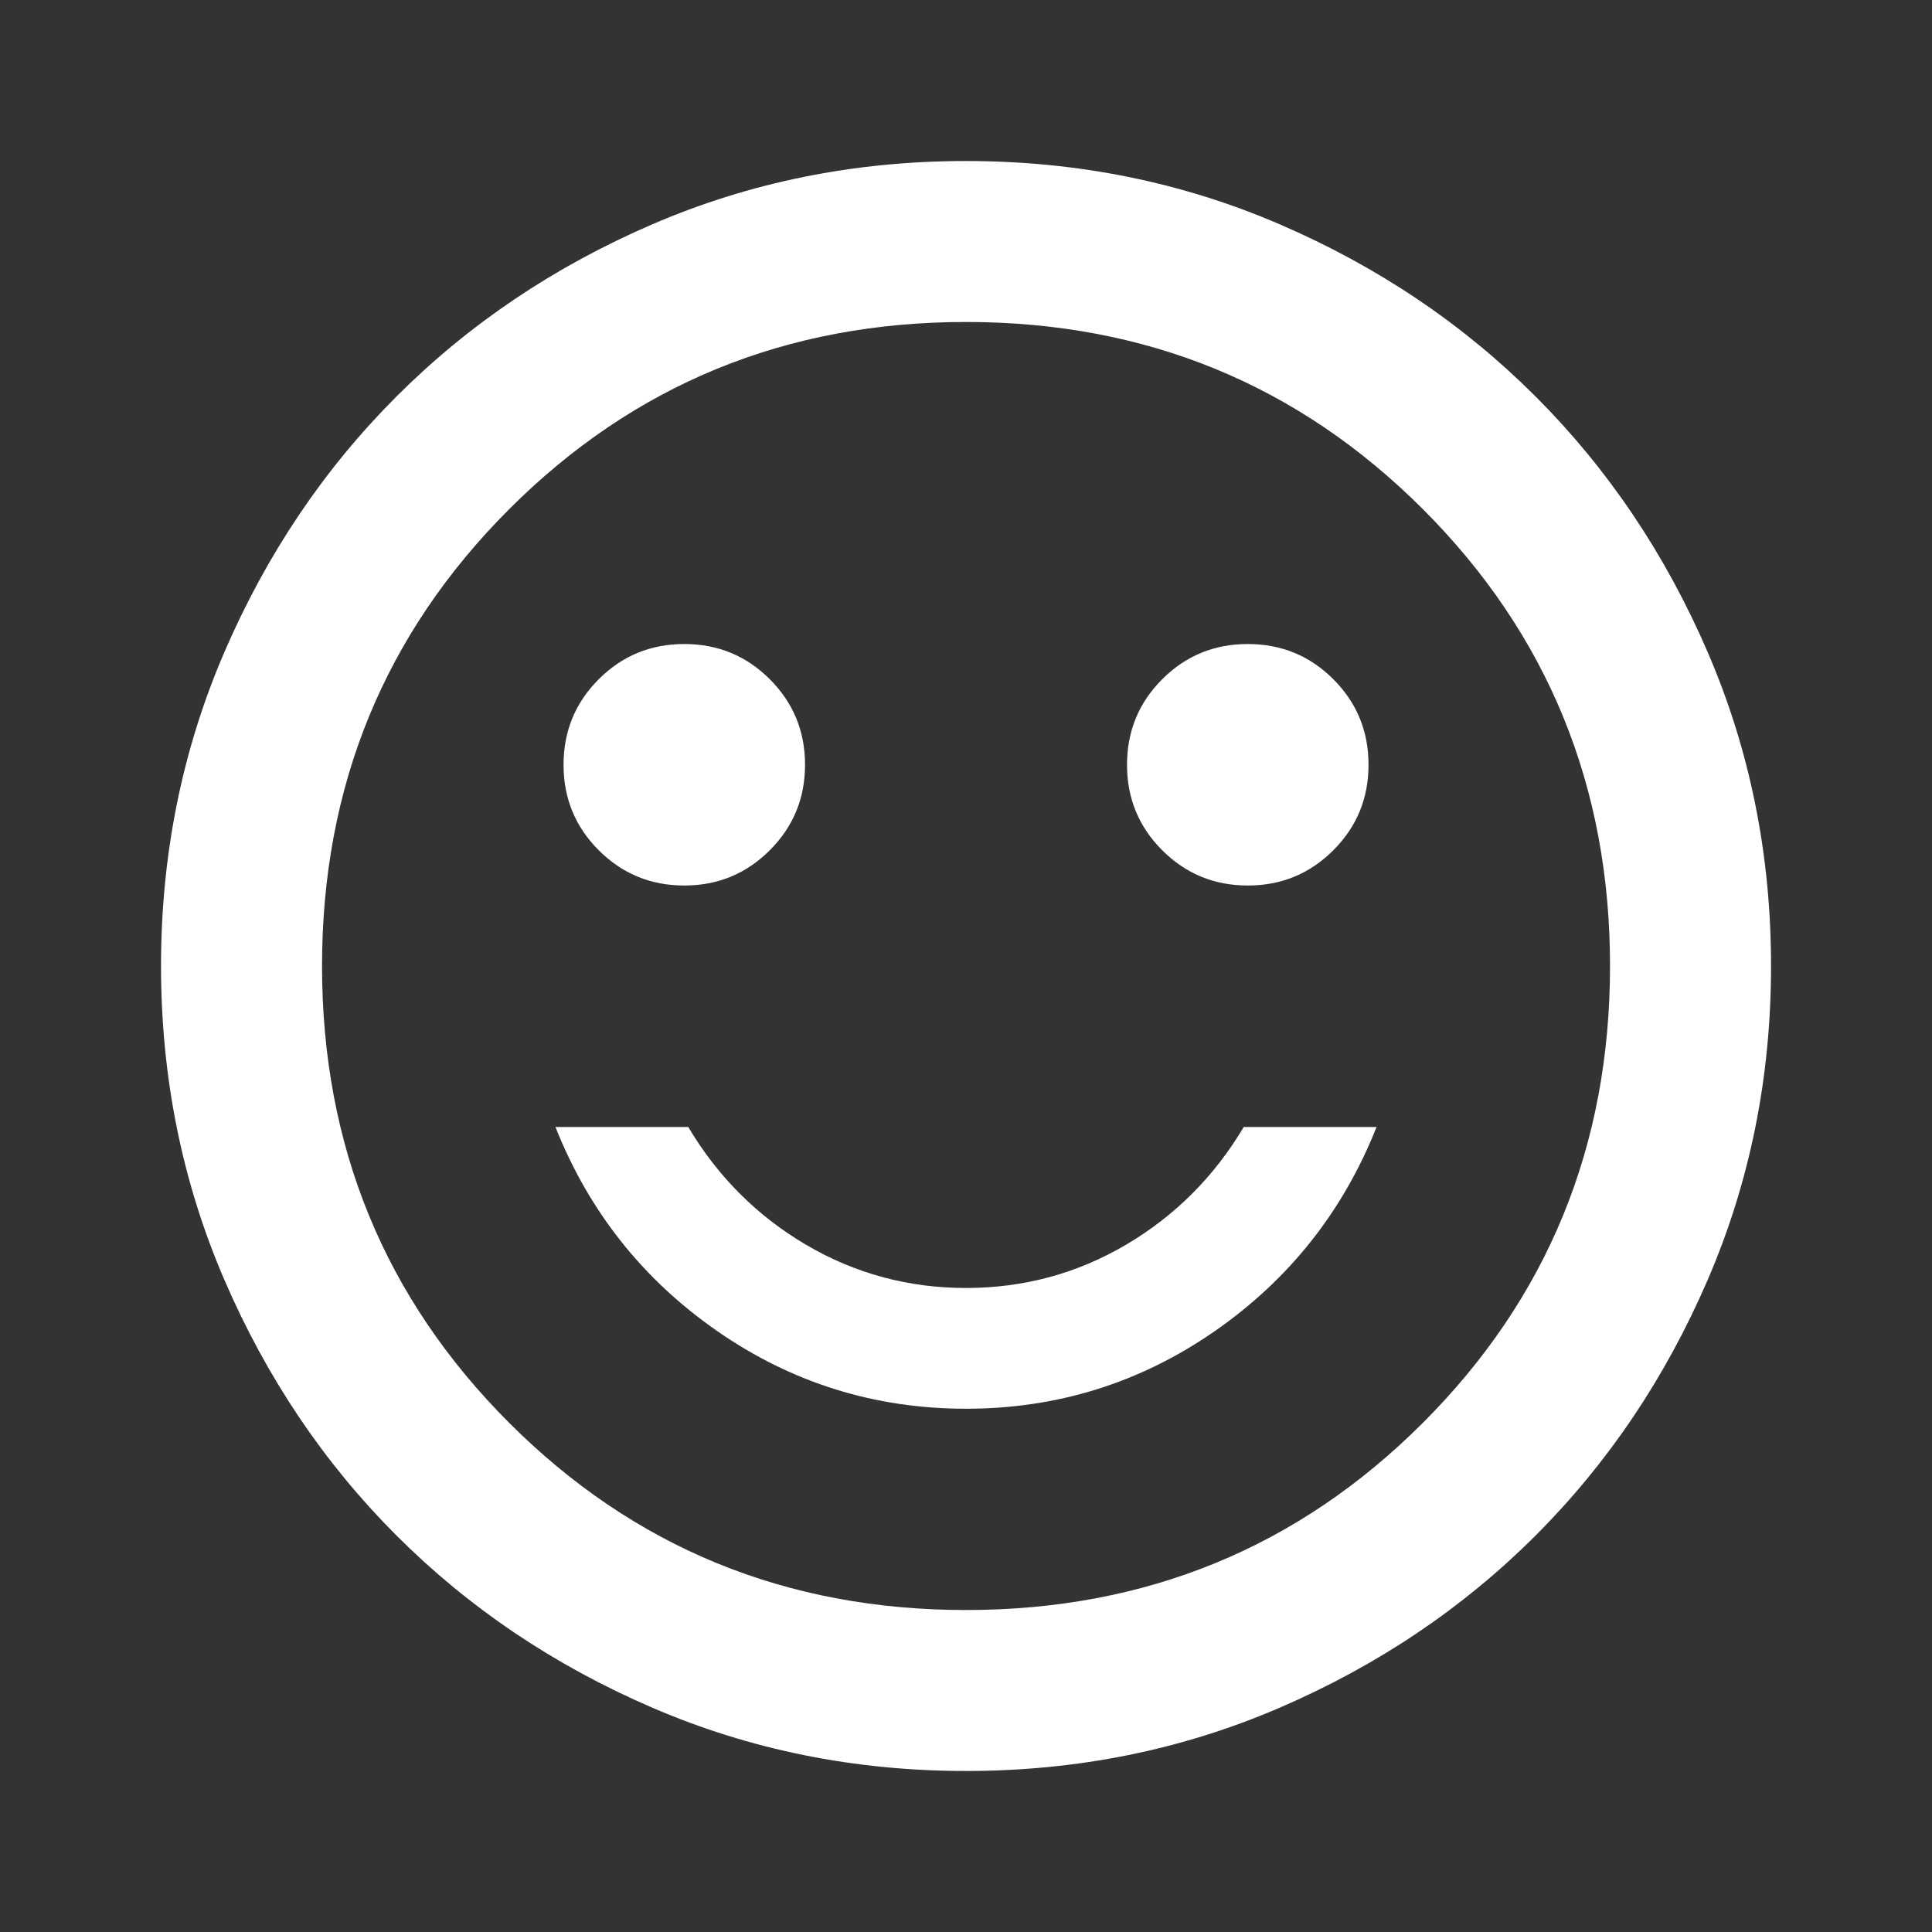 <svg width="32" height="32" viewBox="0 0 32 32" fill="none" xmlns="http://www.w3.org/2000/svg">
<rect x="0" y="0" width="32" height="32" fill="#333333" stroke="none"/>
<g id="sentiment_satisfied">
<mask id="mask0_22002_377" style="mask-type:alpha" maskUnits="userSpaceOnUse" x="0" y="0" width="32" height="32">
<rect id="Bounding box" width="32" height="32" fill="#D9D9D9"/>
</mask>
<g mask="url(#mask0_22002_377)">
<path id="sentiment_satisfied_2" d="M20.667 14.667C21.223 14.667 21.695 14.472 22.084 14.083C22.473 13.694 22.667 13.222 22.667 12.667C22.667 12.111 22.473 11.639 22.084 11.25C21.695 10.861 21.223 10.667 20.667 10.667C20.111 10.667 19.639 10.861 19.25 11.25C18.861 11.639 18.667 12.111 18.667 12.667C18.667 13.222 18.861 13.694 19.25 14.083C19.639 14.472 20.111 14.667 20.667 14.667ZM11.334 14.667C11.889 14.667 12.361 14.472 12.75 14.083C13.139 13.694 13.334 13.222 13.334 12.667C13.334 12.111 13.139 11.639 12.75 11.25C12.361 10.861 11.889 10.667 11.334 10.667C10.778 10.667 10.306 10.861 9.917 11.25C9.528 11.639 9.334 12.111 9.334 12.667C9.334 13.222 9.528 13.694 9.917 14.083C10.306 14.472 10.778 14.667 11.334 14.667ZM16 23.333C17.511 23.333 18.884 22.905 20.117 22.05C21.35 21.194 22.245 20.067 22.8 18.667H20.6C20.111 19.489 19.461 20.139 18.65 20.617C17.839 21.094 16.956 21.333 16 21.333C15.045 21.333 14.161 21.094 13.35 20.617C12.539 20.139 11.889 19.489 11.4 18.667H9.2C9.756 20.067 10.65 21.194 11.884 22.05C13.117 22.905 14.489 23.333 16 23.333ZM16 29.333C14.156 29.333 12.422 28.983 10.8 28.283C9.178 27.583 7.767 26.633 6.567 25.433C5.367 24.233 4.417 22.822 3.717 21.2C3.017 19.578 2.667 17.844 2.667 16C2.667 14.155 3.017 12.422 3.717 10.8C4.417 9.178 5.367 7.767 6.567 6.567C7.767 5.367 9.178 4.417 10.8 3.717C12.422 3.017 14.156 2.667 16 2.667C17.845 2.667 19.578 3.017 21.2 3.717C22.823 4.417 24.234 5.367 25.434 6.567C26.634 7.767 27.584 9.178 28.284 10.8C28.984 12.422 29.334 14.155 29.334 16C29.334 17.844 28.984 19.578 28.284 21.2C27.584 22.822 26.634 24.233 25.434 25.433C24.234 26.633 22.823 27.583 21.2 28.283C19.578 28.983 17.845 29.333 16 29.333ZM16 26.667C18.978 26.667 21.5 25.633 23.567 23.567C25.634 21.5 26.667 18.978 26.667 16C26.667 13.022 25.634 10.5 23.567 8.433C21.5 6.367 18.978 5.333 16 5.333C13.023 5.333 10.5 6.367 8.434 8.433C6.367 10.5 5.334 13.022 5.334 16C5.334 18.978 6.367 21.5 8.434 23.567C10.5 25.633 13.023 26.667 16 26.667Z" fill="white"/>
</g>
</g>
</svg>
